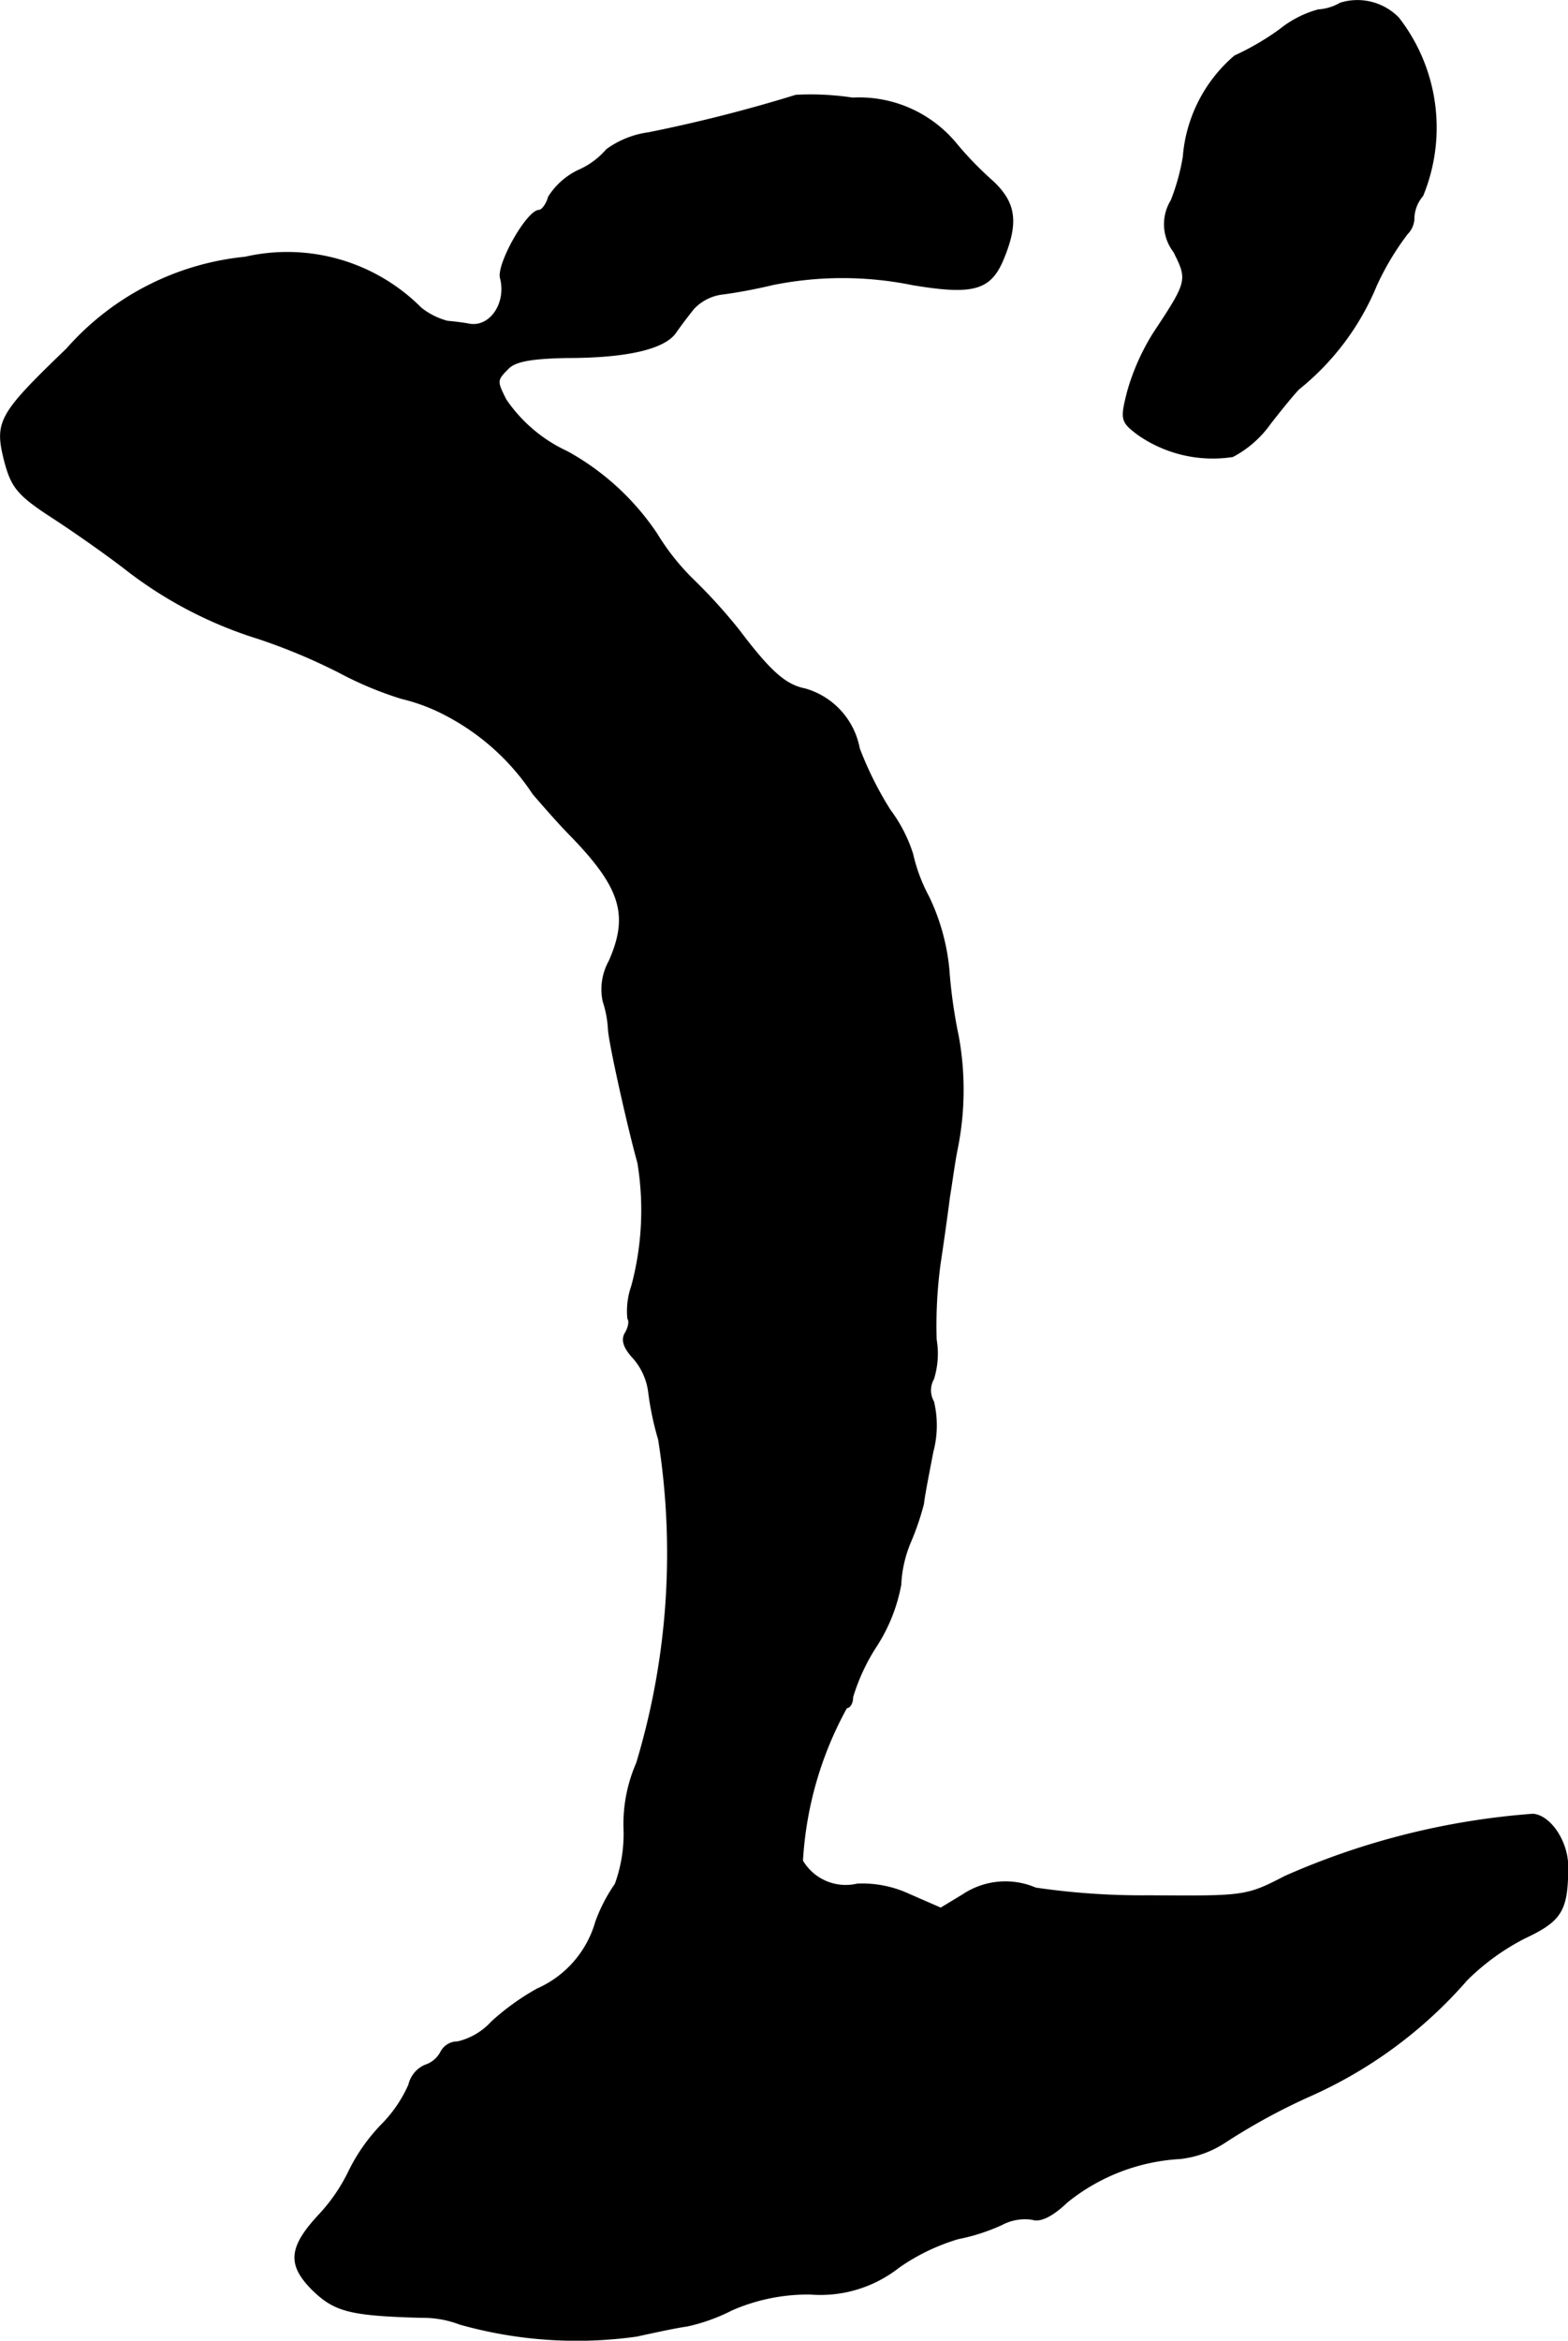 <?xml version="1.0" encoding="UTF-8"?>
<svg xmlns="http://www.w3.org/2000/svg"
     version="1.1"
     width="5.014mm"
     height="7.482mm"
     viewBox="0 0 14.214 21.21">
   <defs>
      <style type="text/css"><![CDATA[
      .a {
        stroke: #000;
        stroke-linecap: round;
        stroke-linejoin: round;
        stroke-width: 0.01px;
      }
    ]]></style>
   </defs>
   <path class="a"
         d="M12.15.029a.453.453,0,0,1-.2.061.949.949,0,0,0-.345.176A2.395,2.395,0,0,1,11.193.507a1.34,1.34,0,0,0-.466.915,1.975,1.975,0,0,1-.109.394.41.41,0,0,0,.024.466c.127.254.127.267-.182.733a2.042,2.042,0,0,0-.236.527c-.067.26-.061.279.091.394a1.183,1.183,0,0,0,.86.2.971.971,0,0,0,.339-.297c.103-.133.218-.273.26-.315a2.354,2.354,0,0,0,.703-.939,2.481,2.481,0,0,1,.279-.466.207.207,0,0,0,.061-.151.325.325,0,0,1,.079-.194,1.619,1.619,0,0,0-.218-1.611A.52.52,0,0,0,12.15.029Z"/>
   <path class="a"
         d="M7.214.864a13.623,13.623,0,0,1-1.333.339A.84.84,0,0,0,5.5,1.355a.715.715,0,0,1-.254.188.645.645,0,0,0-.273.242c-.018.067-.061.121-.085.121-.109,0-.382.485-.351.612.061.23-.097.46-.291.418-.03-.006-.115-.018-.188-.024a.65.65,0,0,1-.242-.121,1.711,1.711,0,0,0-1.593-.46,2.479,2.479,0,0,0-1.617.83c-.618.594-.654.66-.563,1.018.061.23.115.303.412.497.188.121.491.333.672.472a3.782,3.782,0,0,0,1.211.636,5.334,5.334,0,0,1,.739.309A3.212,3.212,0,0,0,3.64,6.328a1.704,1.704,0,0,1,.412.157,2.123,2.123,0,0,1,.781.709c.079.091.236.273.357.394.442.46.515.709.333,1.121a.527.527,0,0,0-.055.363.99.99,0,0,1,.048.254c.006.127.182.909.267,1.211a2.65,2.65,0,0,1-.055,1.114.683.683,0,0,0-.036.297c.018.024.006.085-.024.133-.036.061-.012.133.073.224a.581.581,0,0,1,.139.303,2.68,2.68,0,0,0,.091.436A6.583,6.583,0,0,1,5.772,15.976a1.377,1.377,0,0,0-.115.588,1.331,1.331,0,0,1-.079.509,1.479,1.479,0,0,0-.176.339.951.951,0,0,1-.533.612,2.225,2.225,0,0,0-.412.297.604.604,0,0,1-.309.182.168.168,0,0,0-.151.091.246.246,0,0,1-.145.121.256.256,0,0,0-.145.176,1.204,1.204,0,0,1-.248.363,1.649,1.649,0,0,0-.297.424,1.585,1.585,0,0,1-.26.382c-.285.303-.297.46-.067.69.2.194.339.23.987.248a.929.929,0,0,1,.345.061,3.901,3.901,0,0,0,1.605.109c.164-.036.363-.079.454-.091a1.663,1.663,0,0,0,.406-.145,1.712,1.712,0,0,1,.715-.145,1.149,1.149,0,0,0,.8-.242,1.867,1.867,0,0,1,.539-.26,1.767,1.767,0,0,0,.394-.127.447.447,0,0,1,.279-.048c.073.024.182-.03.315-.157a1.787,1.787,0,0,1,1.024-.394.928.928,0,0,0,.394-.139,5.649,5.649,0,0,1,.787-.43,4.075,4.075,0,0,0,1.417-1.048,2.097,2.097,0,0,1,.527-.382c.333-.157.388-.248.388-.648,0-.224-.157-.46-.315-.472a6.793,6.793,0,0,0-2.247.563c-.351.182-.369.182-1.23.176A6.657,6.657,0,0,1,9.388,17.109a.694.694,0,0,0-.66.061l-.2.121-.291-.127a1.007,1.007,0,0,0-.466-.091.455.455,0,0,1-.497-.212,3.256,3.256,0,0,1,.4-1.387c.03,0,.055-.042.055-.097a1.801,1.801,0,0,1,.218-.466,1.539,1.539,0,0,0,.218-.551,1.116,1.116,0,0,1,.091-.394,2.49,2.49,0,0,0,.115-.339c.006-.067.048-.279.085-.472a.927.927,0,0,0,.006-.454.208.208,0,0,1,0-.206.769.769,0,0,0,.024-.357,4.178,4.178,0,0,1,.036-.69c.036-.236.073-.509.085-.606.018-.103.042-.291.067-.418a2.701,2.701,0,0,0,.012-1.036,4.556,4.556,0,0,1-.085-.606,1.941,1.941,0,0,0-.182-.654A1.53,1.53,0,0,1,8.273,7.739a1.347,1.347,0,0,0-.206-.4A3.17,3.17,0,0,1,7.789,6.782a.692.692,0,0,0-.491-.539c-.182-.036-.321-.164-.6-.533A4.879,4.879,0,0,0,6.299,5.268a2.135,2.135,0,0,1-.345-.43,2.325,2.325,0,0,0-.812-.745,1.364,1.364,0,0,1-.557-.472c-.085-.17-.085-.176.024-.285.067-.067.224-.091.533-.097.539,0,.878-.079.981-.224.042-.061.115-.157.164-.218a.431.431,0,0,1,.26-.133c.103-.012.303-.048.454-.085a3.185,3.185,0,0,1,1.272,0c.545.091.703.048.818-.224.145-.345.115-.527-.109-.727a3.094,3.094,0,0,1-.315-.327A1.14,1.14,0,0,0,7.728.889,2.512,2.512,0,0,0,7.214.864Z"/>
</svg>

